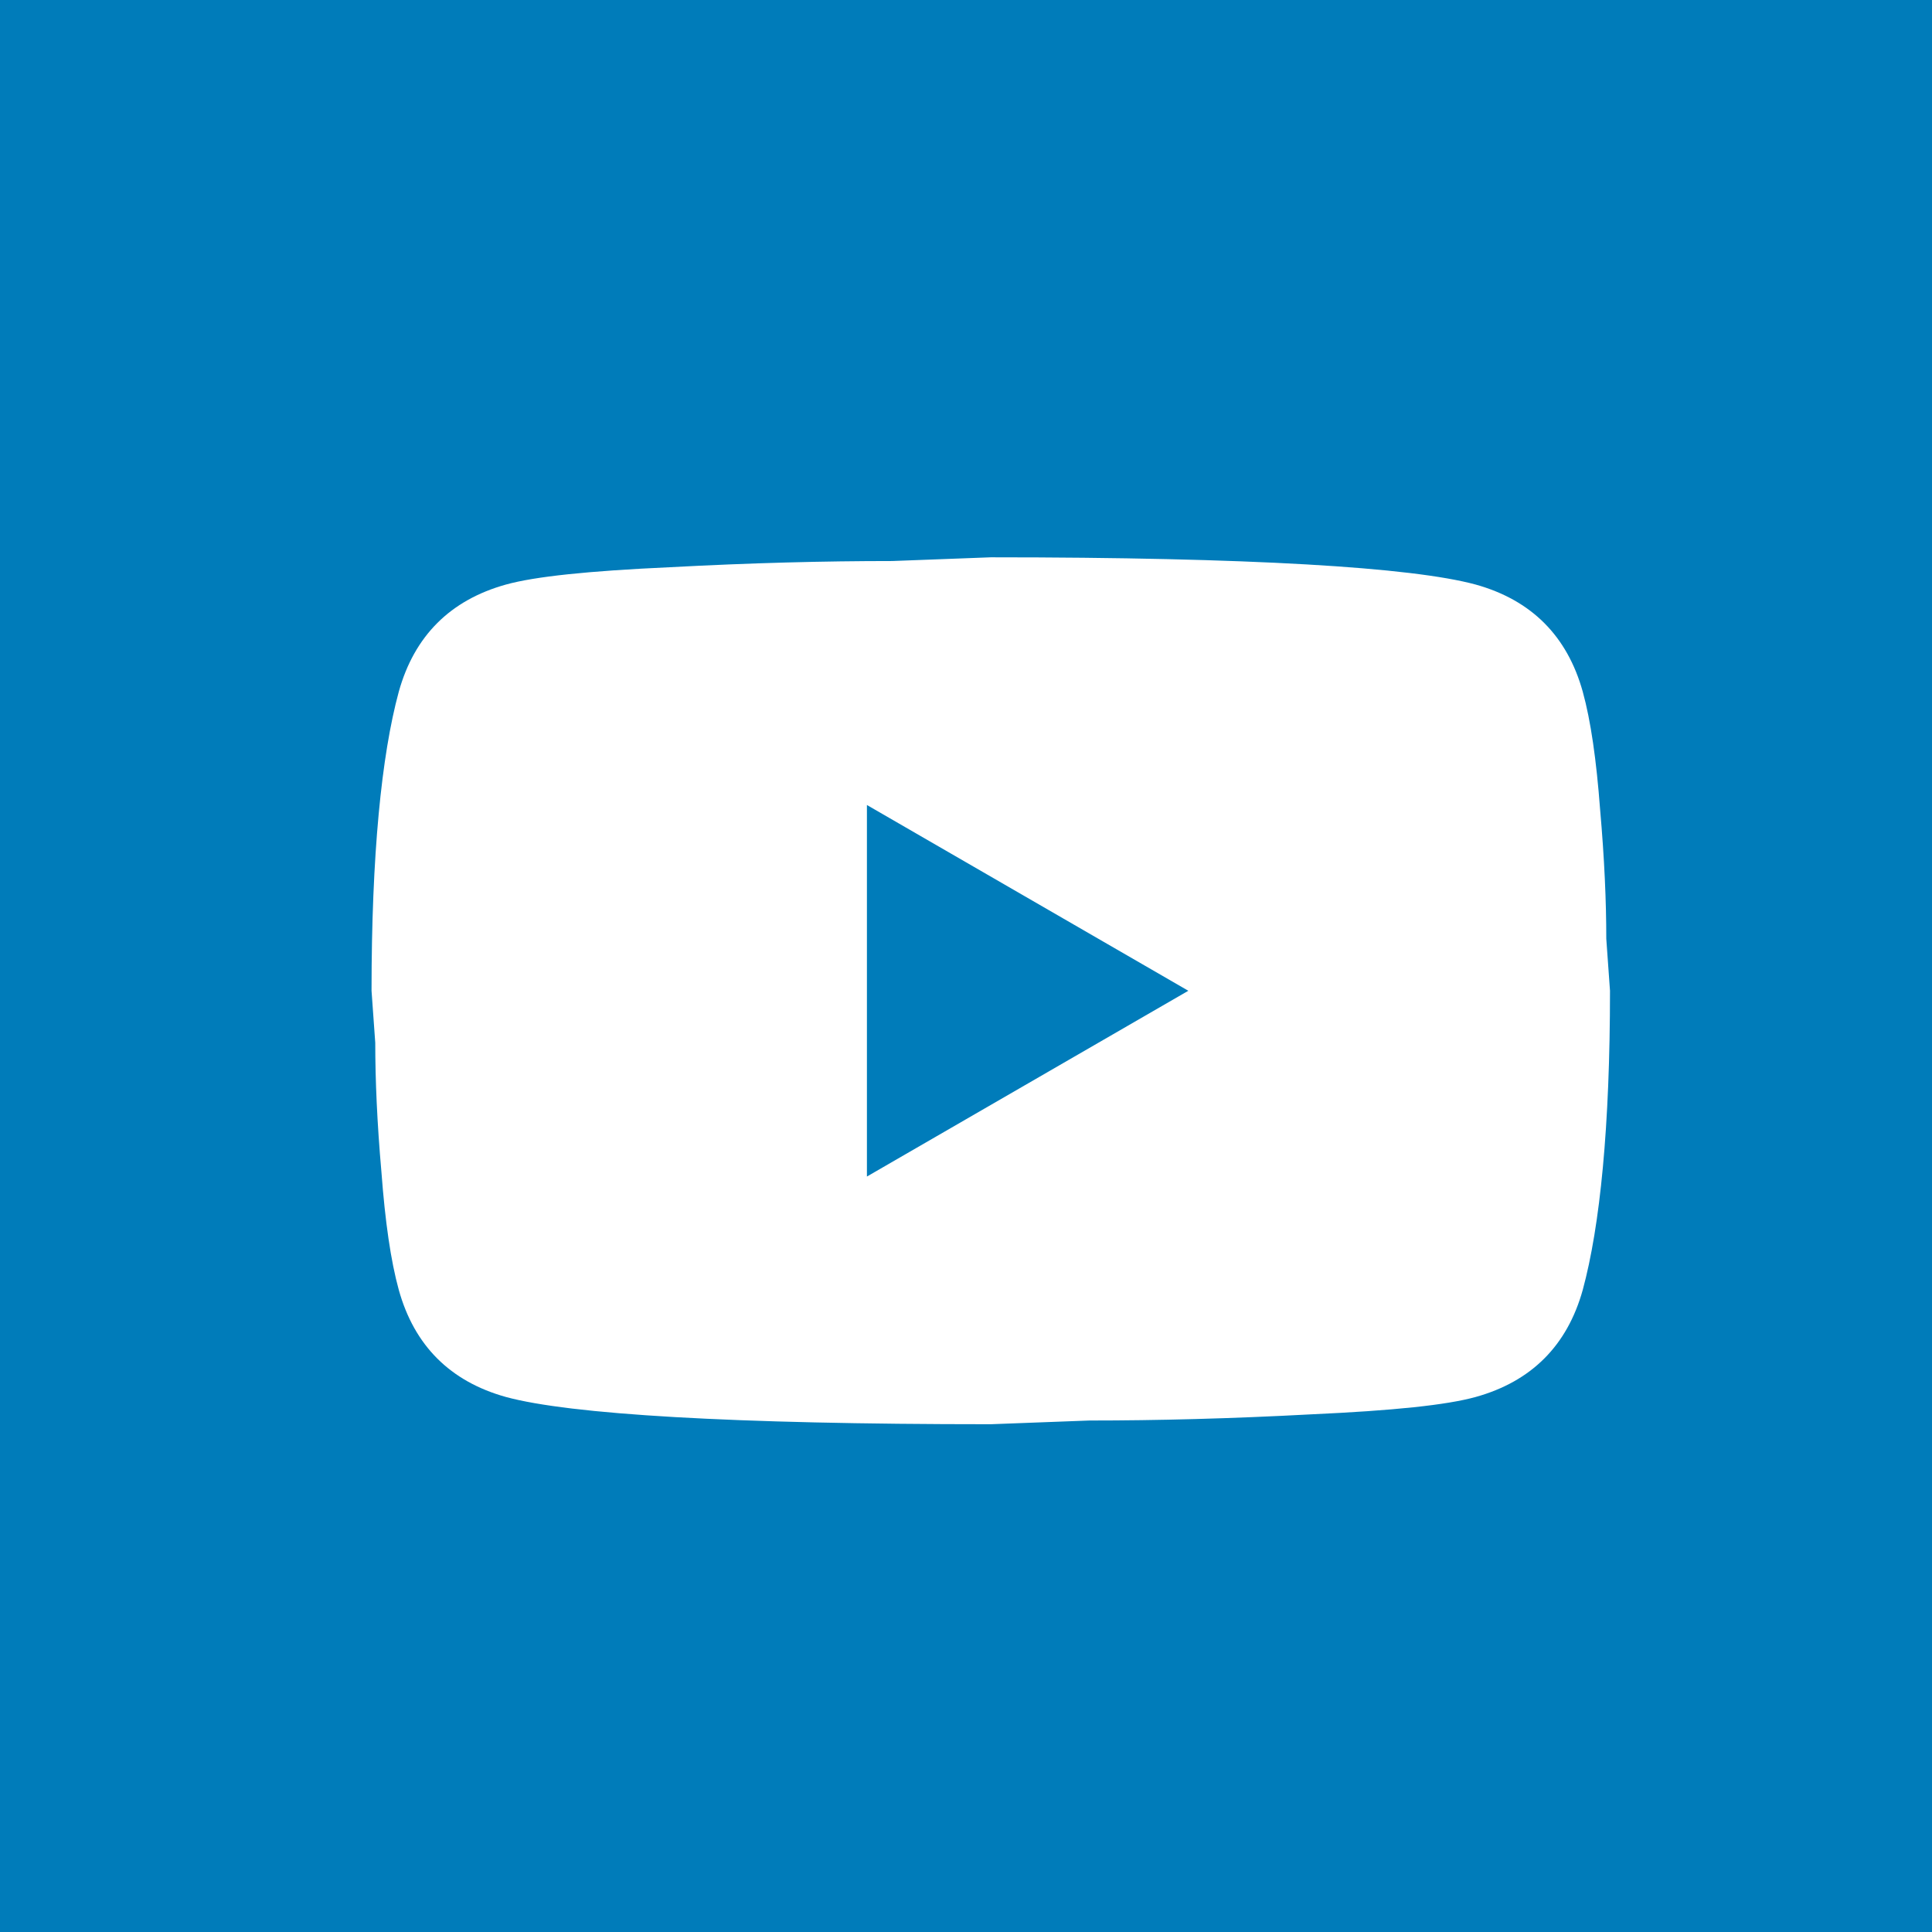 <svg width="39" height="39" viewBox="0 0 39 39" fill="none" xmlns="http://www.w3.org/2000/svg">
<rect width="39" height="39" fill="#007CBA"/>
<path d="M17.5 23.75L23.988 20L17.5 16.25V23.75ZM31.95 13.963C32.112 14.55 32.225 15.338 32.3 16.337C32.388 17.337 32.425 18.2 32.425 18.95L32.5 20C32.5 22.738 32.3 24.75 31.95 26.038C31.637 27.163 30.913 27.887 29.788 28.2C29.2 28.363 28.125 28.475 26.475 28.55C24.85 28.637 23.363 28.675 21.988 28.675L20 28.75C14.762 28.75 11.5 28.55 10.213 28.2C9.088 27.887 8.363 27.163 8.05 26.038C7.888 25.45 7.775 24.663 7.7 23.663C7.612 22.663 7.575 21.8 7.575 21.05L7.5 20C7.5 17.262 7.7 15.25 8.05 13.963C8.363 12.838 9.088 12.113 10.213 11.8C10.8 11.637 11.875 11.525 13.525 11.45C15.15 11.363 16.637 11.325 18.012 11.325L20 11.25C25.238 11.25 28.5 11.45 29.788 11.8C30.913 12.113 31.637 12.838 31.95 13.963Z" fill="white"/>
</svg>

